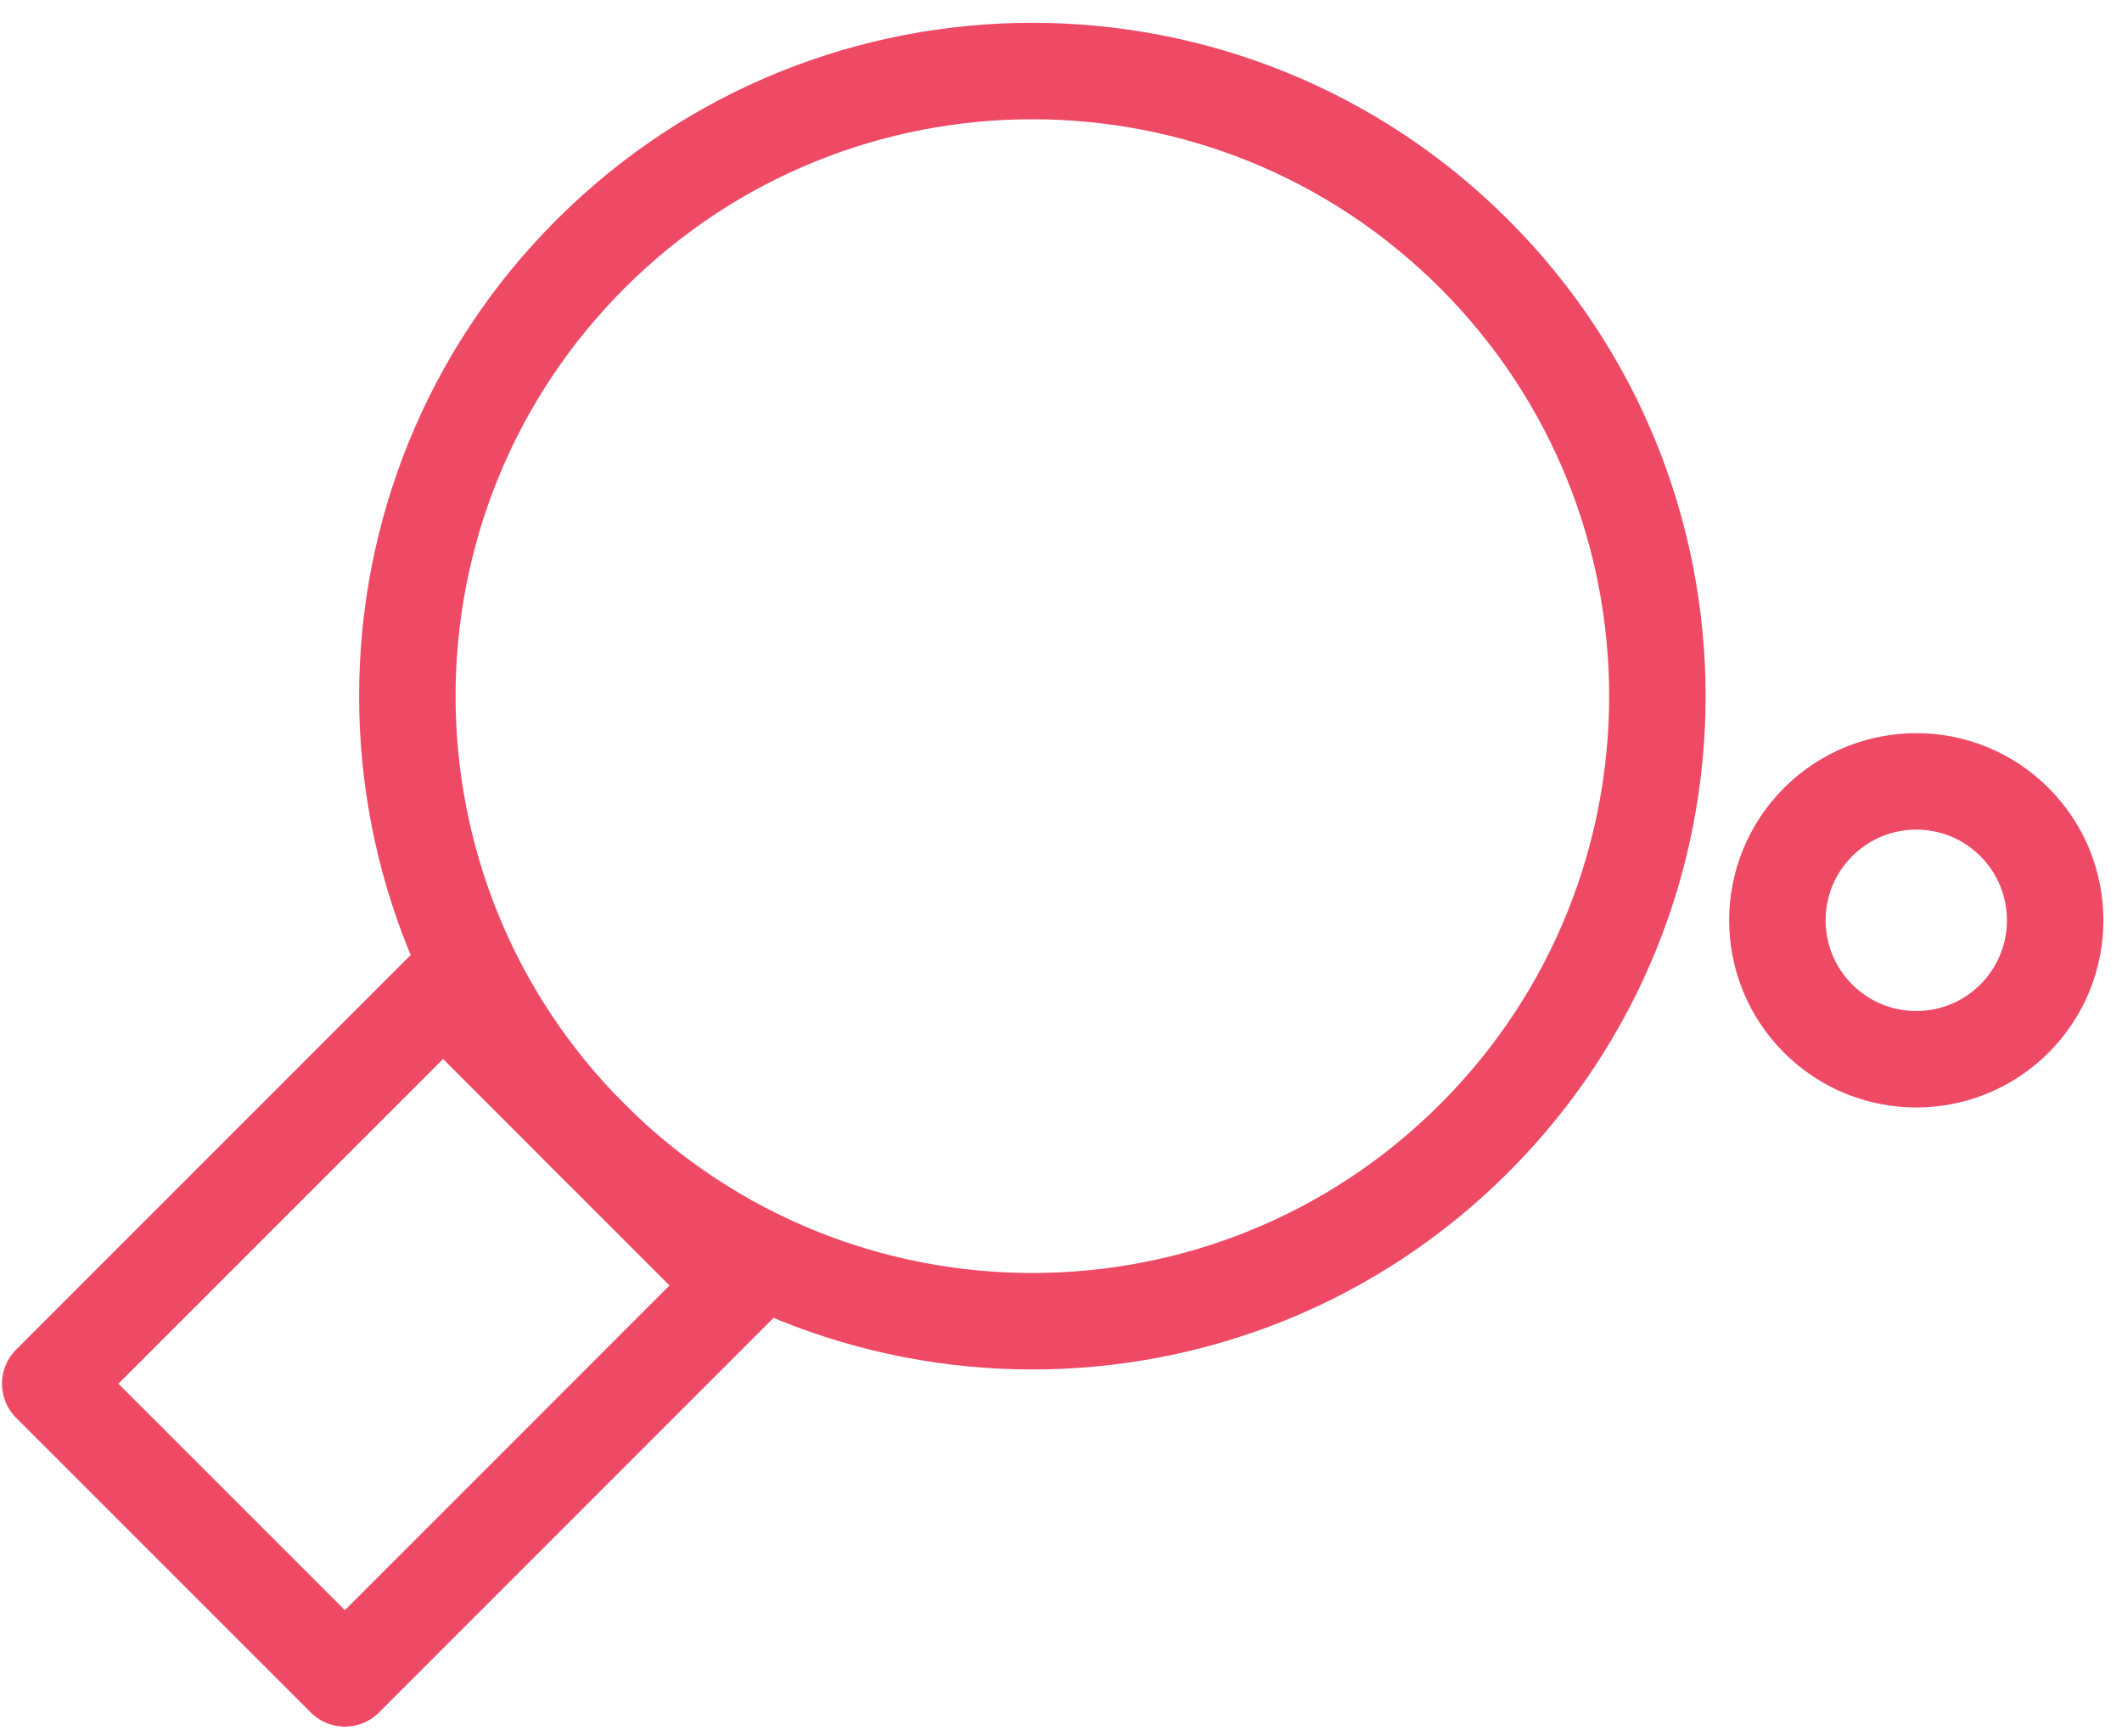 <?xml version="1.0" encoding="UTF-8"?>
<svg xmlns="http://www.w3.org/2000/svg" width="66" height="54" viewBox="0 0 66 54" fill="none">
  <path d="M62.656 31.676C60.969 33.363 58.234 33.363 56.547 31.676C54.86 29.988 54.86 27.253 56.547 25.566C58.234 23.879 60.969 23.879 62.656 25.566C64.343 27.253 64.343 29.988 62.656 31.676Z" stroke="#EE4A66" stroke-width="3" stroke-linecap="round" stroke-linejoin="round"></path>
  <path d="M45.856 35.395C38.264 42.987 25.955 42.987 18.363 35.395C10.772 27.803 10.772 15.495 18.363 7.903C25.955 0.311 38.264 0.311 45.856 7.903C53.447 15.495 53.447 27.803 45.856 35.395Z" stroke="#EE4A66" stroke-width="3" stroke-linecap="round" stroke-linejoin="round"></path>
  <path d="M13.781 30.813L22.945 39.977L10.727 52.196L1.562 43.032L13.781 30.813Z" stroke="#EE4A66" stroke-width="3" stroke-linecap="round" stroke-linejoin="round"></path>
</svg>
